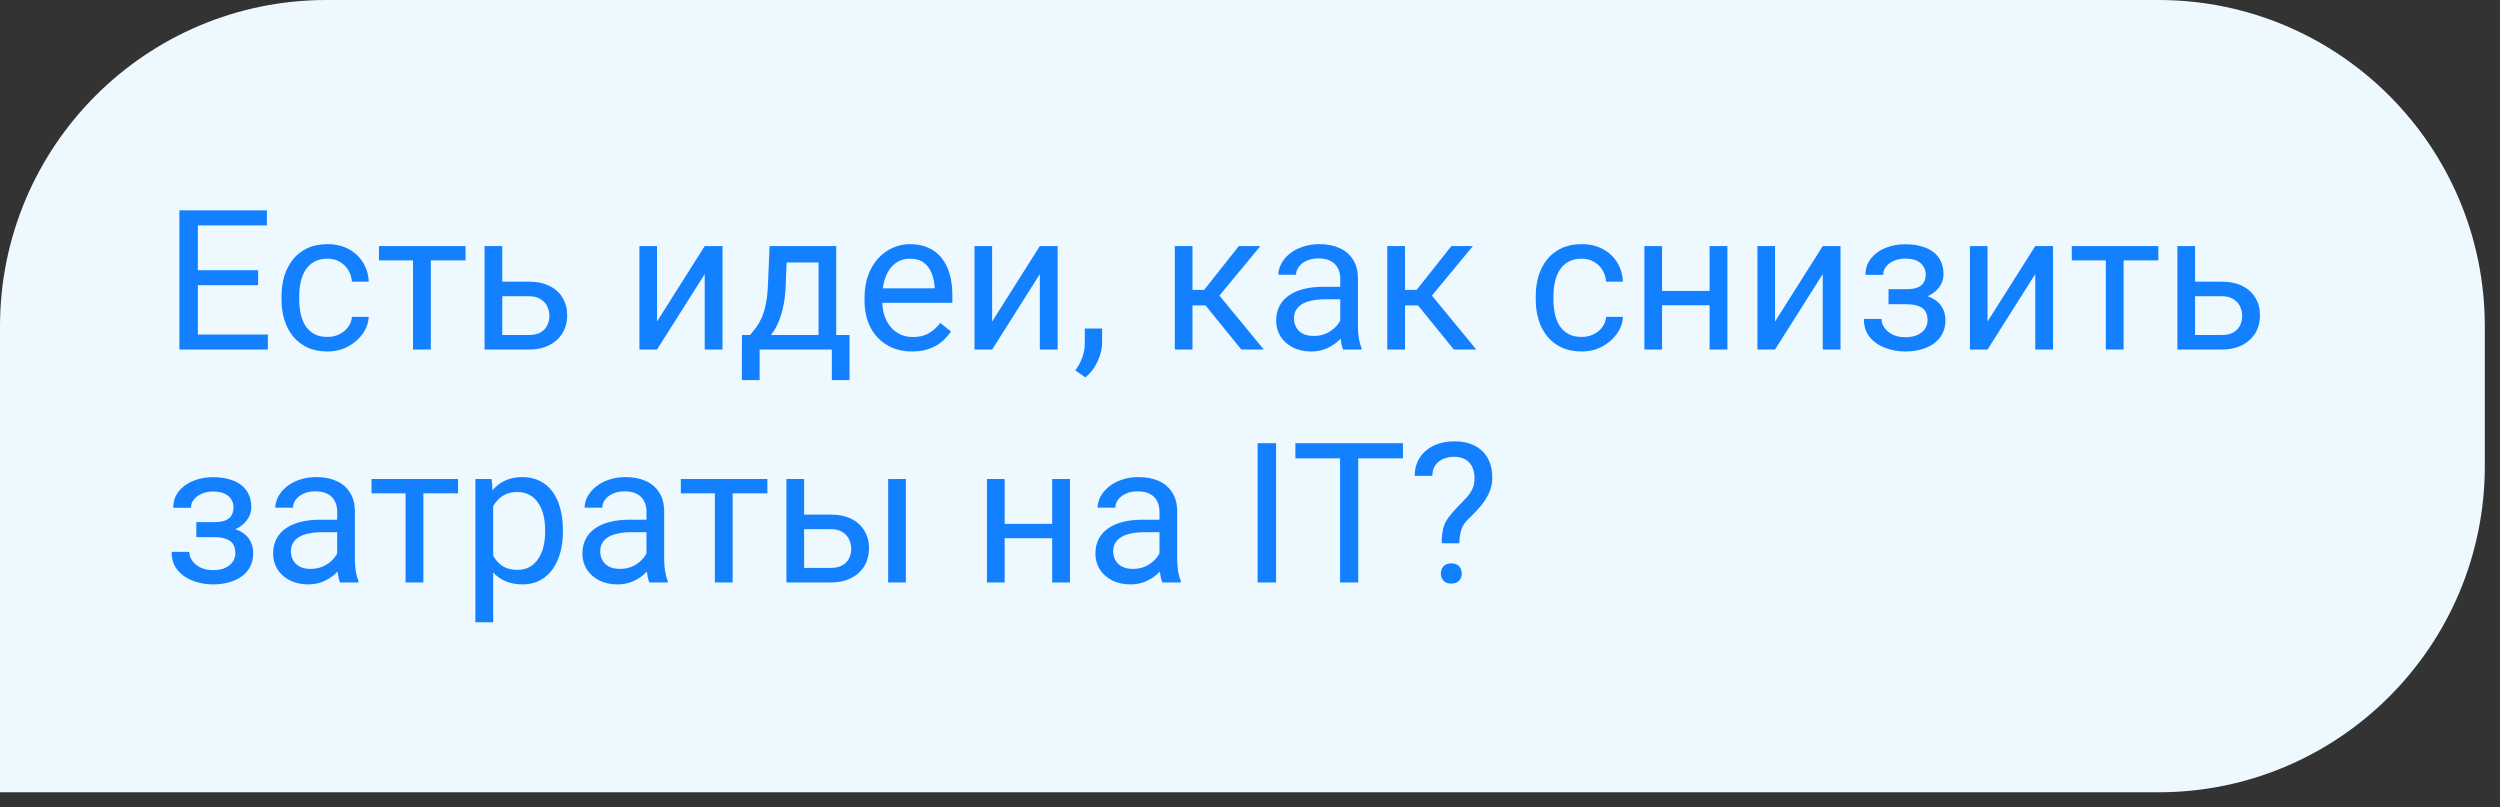 <?xml version="1.0" encoding="UTF-8"?> <svg xmlns="http://www.w3.org/2000/svg" width="161" height="52" viewBox="0 0 161 52" fill="none"><rect x="0" y="0" width="161" height="52" fill="#333333" stroke="none"/><path d="M160.023 21.023C160.023 9.412 150.611 0 139 0H21.023C9.413 0 0 9.412 0 21.023V51.023H139C150.611 51.023 160.023 41.611 160.023 30V21.023Z" fill="#EDF8FF"></path><path d="M17.25 21.544V22.512H12.501V21.544H17.25ZM12.741 13.544V22.512H11.553V13.544H12.741ZM16.622 17.399V18.366H12.501V17.399H16.622ZM17.188 13.544V14.517H12.501V13.544H17.188ZM21.093 21.698C21.364 21.698 21.614 21.643 21.845 21.532C22.074 21.421 22.263 21.269 22.411 21.076C22.559 20.879 22.643 20.655 22.664 20.405H23.748C23.727 20.799 23.594 21.167 23.347 21.508C23.105 21.844 22.787 22.117 22.393 22.327C21.998 22.532 21.565 22.635 21.093 22.635C20.592 22.635 20.155 22.546 19.781 22.37C19.412 22.193 19.104 21.951 18.857 21.643C18.615 21.335 18.432 20.982 18.309 20.584C18.19 20.181 18.131 19.756 18.131 19.309V19.05C18.131 18.602 18.19 18.18 18.309 17.781C18.432 17.379 18.615 17.024 18.857 16.716C19.104 16.408 19.412 16.166 19.781 15.989C20.155 15.812 20.592 15.724 21.093 15.724C21.614 15.724 22.07 15.831 22.46 16.044C22.851 16.254 23.156 16.541 23.378 16.907C23.604 17.268 23.727 17.679 23.748 18.139H22.664C22.643 17.863 22.565 17.615 22.43 17.393C22.298 17.172 22.117 16.995 21.888 16.864C21.662 16.728 21.397 16.66 21.093 16.66C20.744 16.66 20.451 16.73 20.212 16.87C19.978 17.005 19.791 17.19 19.652 17.424C19.516 17.654 19.418 17.911 19.356 18.194C19.299 18.473 19.27 18.759 19.27 19.05V19.309C19.27 19.6 19.299 19.888 19.356 20.171C19.414 20.454 19.51 20.711 19.646 20.941C19.785 21.171 19.972 21.356 20.206 21.495C20.444 21.631 20.74 21.698 21.093 21.698ZM27.745 15.847V22.512H26.599V15.847H27.745ZM29.981 15.847V16.771H24.407V15.847H29.981ZM32.038 18.139H34.039C34.577 18.139 35.031 18.233 35.401 18.422C35.77 18.607 36.049 18.863 36.238 19.192C36.431 19.516 36.528 19.886 36.528 20.3C36.528 20.608 36.474 20.898 36.368 21.169C36.261 21.436 36.101 21.67 35.887 21.871C35.678 22.072 35.417 22.23 35.105 22.345C34.797 22.456 34.442 22.512 34.039 22.512H31.206V15.847H32.346V21.575H34.039C34.368 21.575 34.631 21.516 34.828 21.397C35.025 21.278 35.167 21.124 35.253 20.935C35.339 20.746 35.382 20.549 35.382 20.343C35.382 20.142 35.339 19.945 35.253 19.752C35.167 19.559 35.025 19.399 34.828 19.272C34.631 19.14 34.368 19.075 34.039 19.075H32.038V18.139ZM42.311 20.707L45.385 15.847H46.53V22.512H45.385V17.652L42.311 22.512H41.178V15.847H42.311V20.707ZM49.56 15.847H50.7L50.601 18.342C50.577 18.974 50.505 19.52 50.386 19.98C50.267 20.44 50.115 20.832 49.93 21.157C49.745 21.477 49.538 21.746 49.308 21.963C49.082 22.181 48.848 22.364 48.606 22.512H48.039L48.07 21.581L48.304 21.575C48.44 21.415 48.571 21.251 48.698 21.083C48.825 20.91 48.943 20.707 49.049 20.473C49.156 20.235 49.244 19.945 49.314 19.604C49.388 19.259 49.435 18.839 49.456 18.342L49.56 15.847ZM49.844 15.847H53.853V22.512H52.714V16.901H49.844V15.847ZM47.781 21.575H54.709V24.476H53.57V22.512H48.92V24.476H47.774L47.781 21.575ZM58.737 22.635C58.274 22.635 57.853 22.557 57.475 22.401C57.101 22.241 56.779 22.017 56.508 21.729C56.241 21.442 56.036 21.101 55.892 20.707C55.748 20.313 55.676 19.881 55.676 19.413V19.155C55.676 18.613 55.757 18.13 55.917 17.707C56.077 17.28 56.294 16.919 56.569 16.623C56.845 16.328 57.157 16.104 57.506 15.952C57.855 15.8 58.216 15.724 58.59 15.724C59.066 15.724 59.477 15.806 59.822 15.97C60.171 16.135 60.456 16.365 60.678 16.66C60.899 16.952 61.064 17.297 61.17 17.695C61.277 18.089 61.331 18.52 61.331 18.988V19.5H56.354V18.57H60.191V18.483C60.175 18.188 60.113 17.9 60.006 17.621C59.904 17.342 59.739 17.112 59.514 16.931C59.288 16.751 58.98 16.66 58.59 16.66C58.331 16.66 58.093 16.716 57.875 16.827C57.658 16.933 57.471 17.093 57.315 17.307C57.159 17.52 57.038 17.781 56.951 18.089C56.865 18.397 56.822 18.752 56.822 19.155V19.413C56.822 19.73 56.865 20.027 56.951 20.306C57.042 20.582 57.171 20.824 57.339 21.033C57.512 21.243 57.719 21.407 57.962 21.526C58.208 21.645 58.487 21.705 58.799 21.705C59.202 21.705 59.542 21.622 59.822 21.458C60.101 21.294 60.345 21.074 60.554 20.799L61.244 21.347C61.101 21.565 60.918 21.772 60.696 21.97C60.474 22.167 60.201 22.327 59.877 22.45C59.557 22.573 59.177 22.635 58.737 22.635ZM63.893 20.707L66.966 15.847H68.112V22.512H66.966V17.652L63.893 22.512H62.759V15.847H63.893V20.707ZM70.976 21.157V22.074C70.976 22.448 70.881 22.842 70.692 23.257C70.504 23.675 70.239 24.025 69.898 24.304L69.251 23.854C69.382 23.674 69.493 23.489 69.584 23.3C69.674 23.115 69.742 22.922 69.787 22.721C69.836 22.524 69.861 22.314 69.861 22.093V21.157H70.976ZM76.796 15.847V22.512H75.657V15.847H76.796ZM81.169 15.847L78.009 19.666H76.414L76.242 18.668H77.547L79.783 15.847H81.169ZM79.943 22.512L77.492 19.494L78.225 18.668L81.391 22.512H79.943ZM86.312 21.372V17.941C86.312 17.679 86.258 17.451 86.152 17.258C86.049 17.061 85.893 16.909 85.684 16.802C85.474 16.695 85.216 16.642 84.908 16.642C84.62 16.642 84.368 16.691 84.15 16.79C83.936 16.888 83.768 17.017 83.645 17.178C83.526 17.338 83.466 17.51 83.466 17.695H82.327C82.327 17.457 82.388 17.221 82.512 16.987C82.635 16.753 82.811 16.541 83.041 16.352C83.275 16.159 83.555 16.008 83.879 15.897C84.207 15.782 84.573 15.724 84.975 15.724C85.46 15.724 85.887 15.806 86.256 15.97C86.63 16.135 86.922 16.383 87.131 16.716C87.345 17.044 87.451 17.457 87.451 17.954V21.058C87.451 21.28 87.47 21.516 87.507 21.766C87.548 22.017 87.607 22.232 87.685 22.413V22.512H86.497C86.439 22.38 86.394 22.206 86.361 21.988C86.328 21.766 86.312 21.561 86.312 21.372ZM86.509 18.471L86.521 19.272H85.37C85.045 19.272 84.756 19.299 84.501 19.352C84.246 19.401 84.033 19.477 83.861 19.58C83.688 19.682 83.557 19.812 83.466 19.968C83.376 20.12 83.331 20.298 83.331 20.504C83.331 20.713 83.378 20.904 83.472 21.076C83.567 21.249 83.709 21.386 83.897 21.489C84.091 21.588 84.327 21.637 84.606 21.637C84.955 21.637 85.263 21.563 85.53 21.415C85.797 21.267 86.008 21.087 86.164 20.873C86.324 20.66 86.41 20.452 86.423 20.251L86.909 20.799C86.881 20.972 86.803 21.163 86.675 21.372C86.548 21.581 86.378 21.783 86.164 21.976C85.955 22.165 85.704 22.323 85.413 22.45C85.125 22.573 84.801 22.635 84.439 22.635C83.988 22.635 83.592 22.546 83.251 22.37C82.914 22.193 82.651 21.957 82.462 21.662C82.278 21.362 82.185 21.027 82.185 20.658C82.185 20.3 82.255 19.986 82.395 19.715C82.534 19.44 82.736 19.212 82.998 19.032C83.261 18.847 83.577 18.707 83.947 18.613C84.316 18.518 84.729 18.471 85.185 18.471H86.509ZM90.482 15.847V22.512H89.342V15.847H90.482ZM94.855 15.847L91.695 19.666H90.1L89.927 18.668H91.233L93.469 15.847H94.855ZM93.629 22.512L91.178 19.494L91.91 18.668L95.076 22.512H93.629ZM101.864 21.698C102.135 21.698 102.385 21.643 102.615 21.532C102.845 21.421 103.034 21.269 103.182 21.076C103.329 20.879 103.414 20.655 103.434 20.405H104.518C104.498 20.799 104.364 21.167 104.118 21.508C103.876 21.844 103.557 22.117 103.163 22.327C102.769 22.532 102.336 22.635 101.864 22.635C101.363 22.635 100.925 22.546 100.552 22.37C100.182 22.193 99.874 21.951 99.628 21.643C99.386 21.335 99.203 20.982 99.08 20.584C98.961 20.181 98.901 19.756 98.901 19.309V19.05C98.901 18.602 98.961 18.18 99.08 17.781C99.203 17.379 99.386 17.024 99.628 16.716C99.874 16.408 100.182 16.166 100.552 15.989C100.925 15.812 101.363 15.724 101.864 15.724C102.385 15.724 102.841 15.831 103.231 16.044C103.621 16.254 103.927 16.541 104.149 16.907C104.374 17.268 104.498 17.679 104.518 18.139H103.434C103.414 17.863 103.336 17.615 103.2 17.393C103.069 17.172 102.888 16.995 102.658 16.864C102.432 16.728 102.167 16.66 101.864 16.66C101.515 16.66 101.221 16.73 100.983 16.87C100.749 17.005 100.562 17.19 100.422 17.424C100.287 17.654 100.188 17.911 100.127 18.194C100.069 18.473 100.041 18.759 100.041 19.05V19.309C100.041 19.6 100.069 19.888 100.127 20.171C100.184 20.454 100.281 20.711 100.416 20.941C100.556 21.171 100.743 21.356 100.977 21.495C101.215 21.631 101.511 21.698 101.864 21.698ZM110.32 18.736V19.66H106.797V18.736H110.32ZM107.037 15.847V22.512H105.898V15.847H107.037ZM111.244 15.847V22.512H110.098V15.847H111.244ZM114.311 20.707L117.385 15.847H118.53V22.512H117.385V17.652L114.311 22.512H113.178V15.847H114.311V20.707ZM122.848 19.327H121.622V18.625H122.755C123.072 18.625 123.322 18.586 123.507 18.508C123.692 18.426 123.823 18.313 123.901 18.169C123.979 18.026 124.018 17.857 124.018 17.664C124.018 17.492 123.973 17.33 123.882 17.178C123.796 17.022 123.657 16.896 123.464 16.802C123.271 16.703 123.012 16.654 122.688 16.654C122.425 16.654 122.187 16.701 121.973 16.796C121.76 16.886 121.589 17.011 121.462 17.172C121.339 17.328 121.277 17.504 121.277 17.701H120.138C120.138 17.295 120.253 16.946 120.483 16.654C120.717 16.358 121.027 16.131 121.413 15.97C121.803 15.81 122.228 15.73 122.688 15.73C123.074 15.73 123.418 15.773 123.722 15.86C124.03 15.942 124.291 16.065 124.505 16.229C124.718 16.389 124.88 16.59 124.991 16.833C125.106 17.071 125.164 17.348 125.164 17.664C125.164 17.89 125.11 18.104 125.003 18.305C124.897 18.506 124.743 18.685 124.541 18.841C124.34 18.993 124.096 19.112 123.809 19.198C123.525 19.284 123.205 19.327 122.848 19.327ZM121.622 18.896H122.848C123.246 18.896 123.597 18.935 123.901 19.013C124.205 19.087 124.459 19.198 124.665 19.346C124.87 19.494 125.024 19.676 125.127 19.894C125.233 20.107 125.287 20.354 125.287 20.633C125.287 20.945 125.223 21.226 125.096 21.477C124.973 21.723 124.796 21.933 124.566 22.105C124.336 22.277 124.061 22.409 123.741 22.499C123.425 22.59 123.074 22.635 122.688 22.635C122.256 22.635 121.838 22.561 121.431 22.413C121.025 22.265 120.69 22.037 120.427 21.729C120.164 21.417 120.033 21.021 120.033 20.541H121.172C121.172 20.742 121.236 20.933 121.363 21.113C121.491 21.294 121.667 21.44 121.893 21.551C122.123 21.662 122.388 21.717 122.688 21.717C123.008 21.717 123.275 21.668 123.488 21.569C123.702 21.471 123.862 21.339 123.969 21.175C124.08 21.011 124.135 20.832 124.135 20.639C124.135 20.389 124.086 20.187 123.987 20.035C123.889 19.884 123.737 19.773 123.531 19.703C123.33 19.629 123.072 19.592 122.755 19.592H121.622V18.896ZM127.997 20.707L131.07 15.847H132.216V22.512H131.07V17.652L127.997 22.512H126.863V15.847H127.997V20.707ZM136.761 15.847V22.512H135.616V15.847H136.761ZM138.997 15.847V16.771H133.423V15.847H138.997ZM141.054 18.139H143.056C143.594 18.139 144.047 18.233 144.417 18.422C144.786 18.607 145.066 18.863 145.255 19.192C145.448 19.516 145.544 19.886 145.544 20.3C145.544 20.608 145.491 20.898 145.384 21.169C145.277 21.436 145.117 21.67 144.903 21.871C144.694 22.072 144.433 22.23 144.121 22.345C143.813 22.456 143.458 22.512 143.056 22.512H140.223V15.847H141.362V21.575H143.056C143.384 21.575 143.647 21.516 143.844 21.397C144.041 21.278 144.183 21.124 144.269 20.935C144.355 20.746 144.398 20.549 144.398 20.343C144.398 20.142 144.355 19.945 144.269 19.752C144.183 19.559 144.041 19.399 143.844 19.272C143.647 19.14 143.384 19.075 143.056 19.075H141.054V18.139ZM13.868 34.327H12.643V33.625H13.776C14.092 33.625 14.343 33.586 14.527 33.508C14.712 33.426 14.844 33.313 14.922 33.169C15 33.026 15.039 32.857 15.039 32.664C15.039 32.492 14.993 32.33 14.903 32.178C14.817 32.022 14.677 31.896 14.484 31.802C14.291 31.703 14.033 31.654 13.708 31.654C13.445 31.654 13.207 31.701 12.994 31.796C12.78 31.886 12.61 32.011 12.483 32.172C12.36 32.328 12.298 32.504 12.298 32.701H11.158C11.158 32.295 11.273 31.946 11.503 31.654C11.737 31.358 12.047 31.131 12.433 30.971C12.823 30.81 13.248 30.73 13.708 30.73C14.094 30.73 14.439 30.773 14.743 30.86C15.051 30.942 15.312 31.065 15.525 31.229C15.739 31.389 15.901 31.59 16.012 31.833C16.127 32.071 16.184 32.348 16.184 32.664C16.184 32.89 16.131 33.104 16.024 33.305C15.917 33.506 15.763 33.685 15.562 33.841C15.361 33.993 15.117 34.112 14.829 34.198C14.546 34.284 14.226 34.327 13.868 34.327ZM12.643 33.896H13.868C14.267 33.896 14.618 33.935 14.922 34.013C15.226 34.087 15.48 34.198 15.685 34.346C15.891 34.493 16.045 34.676 16.147 34.894C16.254 35.107 16.307 35.354 16.307 35.633C16.307 35.945 16.244 36.226 16.116 36.477C15.993 36.723 15.817 36.932 15.587 37.105C15.357 37.277 15.082 37.409 14.761 37.499C14.445 37.59 14.094 37.635 13.708 37.635C13.277 37.635 12.858 37.561 12.452 37.413C12.045 37.265 11.711 37.037 11.448 36.729C11.185 36.417 11.054 36.021 11.054 35.541H12.193C12.193 35.742 12.257 35.933 12.384 36.113C12.511 36.294 12.688 36.44 12.914 36.551C13.144 36.661 13.409 36.717 13.708 36.717C14.029 36.717 14.296 36.668 14.509 36.569C14.723 36.471 14.883 36.339 14.989 36.175C15.1 36.011 15.156 35.832 15.156 35.639C15.156 35.389 15.106 35.187 15.008 35.035C14.909 34.884 14.757 34.773 14.552 34.703C14.351 34.629 14.092 34.592 13.776 34.592H12.643V33.896ZM21.715 36.372V32.941C21.715 32.679 21.662 32.451 21.555 32.258C21.452 32.061 21.296 31.909 21.087 31.802C20.878 31.695 20.619 31.642 20.311 31.642C20.023 31.642 19.771 31.691 19.553 31.79C19.34 31.888 19.171 32.017 19.048 32.178C18.929 32.338 18.87 32.51 18.87 32.695H17.73C17.73 32.457 17.792 32.221 17.915 31.987C18.038 31.753 18.215 31.541 18.445 31.352C18.679 31.159 18.958 31.008 19.282 30.897C19.611 30.782 19.976 30.724 20.379 30.724C20.863 30.724 21.29 30.806 21.66 30.971C22.033 31.135 22.325 31.383 22.534 31.716C22.748 32.044 22.855 32.457 22.855 32.954V36.058C22.855 36.28 22.873 36.516 22.91 36.766C22.951 37.017 23.011 37.232 23.089 37.413V37.511H21.9C21.842 37.38 21.797 37.206 21.764 36.988C21.732 36.766 21.715 36.561 21.715 36.372ZM21.912 33.471L21.924 34.272H20.773C20.448 34.272 20.159 34.298 19.904 34.352C19.65 34.401 19.436 34.477 19.264 34.58C19.091 34.682 18.96 34.812 18.87 34.968C18.779 35.12 18.734 35.298 18.734 35.504C18.734 35.713 18.781 35.904 18.876 36.076C18.97 36.249 19.112 36.386 19.301 36.489C19.494 36.588 19.73 36.637 20.009 36.637C20.358 36.637 20.666 36.563 20.933 36.415C21.2 36.267 21.411 36.087 21.567 35.873C21.727 35.66 21.814 35.452 21.826 35.251L22.313 35.799C22.284 35.972 22.206 36.163 22.078 36.372C21.951 36.581 21.781 36.783 21.567 36.976C21.358 37.164 21.107 37.323 20.816 37.45C20.529 37.573 20.204 37.635 19.843 37.635C19.391 37.635 18.995 37.546 18.654 37.37C18.317 37.193 18.055 36.957 17.866 36.661C17.681 36.362 17.588 36.027 17.588 35.658C17.588 35.3 17.658 34.986 17.798 34.715C17.938 34.44 18.139 34.212 18.401 34.032C18.664 33.847 18.98 33.707 19.35 33.613C19.72 33.518 20.132 33.471 20.588 33.471H21.912ZM27.265 30.847V37.511H26.119V30.847H27.265ZM29.5 30.847V31.771H23.926V30.847H29.5ZM31.761 32.128V40.074H30.615V30.847H31.662L31.761 32.128ZM36.251 34.124V34.253C36.251 34.738 36.193 35.187 36.078 35.602C35.963 36.013 35.795 36.37 35.573 36.674C35.355 36.978 35.087 37.214 34.766 37.382C34.446 37.55 34.078 37.635 33.664 37.635C33.241 37.635 32.867 37.565 32.543 37.425C32.218 37.286 31.943 37.082 31.718 36.816C31.492 36.549 31.311 36.228 31.175 35.855C31.044 35.481 30.954 35.06 30.904 34.592V33.902C30.954 33.41 31.046 32.968 31.182 32.578C31.317 32.188 31.496 31.855 31.718 31.58C31.943 31.301 32.216 31.09 32.537 30.946C32.857 30.798 33.227 30.724 33.645 30.724C34.064 30.724 34.436 30.806 34.76 30.971C35.084 31.131 35.358 31.361 35.579 31.66C35.801 31.96 35.967 32.319 36.078 32.738C36.193 33.153 36.251 33.615 36.251 34.124ZM35.105 34.253V34.124C35.105 33.791 35.07 33.479 35 33.188C34.931 32.892 34.822 32.633 34.674 32.412C34.53 32.186 34.345 32.009 34.12 31.882C33.894 31.751 33.625 31.685 33.313 31.685C33.025 31.685 32.775 31.734 32.561 31.833C32.352 31.931 32.173 32.065 32.026 32.233C31.878 32.397 31.756 32.586 31.662 32.8C31.572 33.009 31.504 33.227 31.459 33.453V35.048C31.541 35.335 31.656 35.606 31.804 35.861C31.952 36.111 32.149 36.315 32.395 36.471C32.641 36.623 32.951 36.699 33.325 36.699C33.633 36.699 33.898 36.635 34.12 36.508C34.345 36.376 34.53 36.197 34.674 35.972C34.822 35.746 34.931 35.487 35 35.196C35.07 34.9 35.105 34.586 35.105 34.253ZM41.634 36.372V32.941C41.634 32.679 41.58 32.451 41.474 32.258C41.371 32.061 41.215 31.909 41.005 31.802C40.796 31.695 40.537 31.642 40.229 31.642C39.942 31.642 39.69 31.691 39.472 31.79C39.258 31.888 39.09 32.017 38.967 32.178C38.848 32.338 38.788 32.51 38.788 32.695H37.649C37.649 32.457 37.71 32.221 37.834 31.987C37.957 31.753 38.133 31.541 38.363 31.352C38.597 31.159 38.877 31.008 39.201 30.897C39.529 30.782 39.895 30.724 40.297 30.724C40.782 30.724 41.209 30.806 41.578 30.971C41.952 31.135 42.243 31.383 42.453 31.716C42.666 32.044 42.773 32.457 42.773 32.954V36.058C42.773 36.28 42.792 36.516 42.829 36.766C42.87 37.017 42.929 37.232 43.007 37.413V37.511H41.819C41.761 37.38 41.716 37.206 41.683 36.988C41.65 36.766 41.634 36.561 41.634 36.372ZM41.831 33.471L41.843 34.272H40.691C40.367 34.272 40.078 34.298 39.823 34.352C39.568 34.401 39.355 34.477 39.182 34.58C39.01 34.682 38.879 34.812 38.788 34.968C38.698 35.12 38.653 35.298 38.653 35.504C38.653 35.713 38.7 35.904 38.794 36.076C38.889 36.249 39.03 36.386 39.219 36.489C39.412 36.588 39.648 36.637 39.928 36.637C40.277 36.637 40.585 36.563 40.852 36.415C41.118 36.267 41.33 36.087 41.486 35.873C41.646 35.66 41.732 35.452 41.745 35.251L42.231 35.799C42.202 35.972 42.124 36.163 41.997 36.372C41.87 36.581 41.699 36.783 41.486 36.976C41.276 37.164 41.026 37.323 40.734 37.45C40.447 37.573 40.123 37.635 39.761 37.635C39.31 37.635 38.913 37.546 38.573 37.37C38.236 37.193 37.973 36.957 37.784 36.661C37.599 36.362 37.507 36.027 37.507 35.658C37.507 35.3 37.577 34.986 37.717 34.715C37.856 34.44 38.057 34.212 38.32 34.032C38.583 33.847 38.899 33.707 39.269 33.613C39.638 33.518 40.051 33.471 40.507 33.471H41.831ZM47.183 30.847V37.511H46.038V30.847H47.183ZM49.419 30.847V31.771H43.845V30.847H49.419ZM51.476 33.139H53.478C54.016 33.139 54.469 33.233 54.839 33.422C55.208 33.607 55.488 33.863 55.676 34.192C55.87 34.516 55.966 34.886 55.966 35.3C55.966 35.608 55.913 35.898 55.806 36.169C55.699 36.436 55.539 36.67 55.325 36.871C55.116 37.072 54.855 37.23 54.543 37.345C54.235 37.456 53.88 37.511 53.478 37.511H50.645V30.847H51.784V36.575H53.478C53.806 36.575 54.069 36.516 54.266 36.397C54.463 36.278 54.605 36.124 54.691 35.935C54.777 35.746 54.82 35.549 54.82 35.343C54.82 35.142 54.777 34.945 54.691 34.752C54.605 34.559 54.463 34.399 54.266 34.272C54.069 34.14 53.806 34.075 53.478 34.075H51.476V33.139ZM58.337 30.847V37.511H57.198V30.847H58.337ZM67.982 33.736V34.66H64.459V33.736H67.982ZM64.7 30.847V37.511H63.56V30.847H64.7ZM68.906 30.847V37.511H67.761V30.847H68.906ZM74.671 36.372V32.941C74.671 32.679 74.618 32.451 74.511 32.258C74.408 32.061 74.252 31.909 74.043 31.802C73.834 31.695 73.575 31.642 73.267 31.642C72.98 31.642 72.727 31.691 72.509 31.79C72.296 31.888 72.127 32.017 72.004 32.178C71.885 32.338 71.826 32.51 71.826 32.695H70.686C70.686 32.457 70.748 32.221 70.871 31.987C70.994 31.753 71.171 31.541 71.401 31.352C71.635 31.159 71.914 31.008 72.238 30.897C72.567 30.782 72.932 30.724 73.335 30.724C73.819 30.724 74.246 30.806 74.616 30.971C74.989 31.135 75.281 31.383 75.49 31.716C75.704 32.044 75.811 32.457 75.811 32.954V36.058C75.811 36.28 75.829 36.516 75.866 36.766C75.907 37.017 75.967 37.232 76.045 37.413V37.511H74.856C74.798 37.38 74.753 37.206 74.72 36.988C74.688 36.766 74.671 36.561 74.671 36.372ZM74.868 33.471L74.881 34.272H73.729C73.404 34.272 73.115 34.298 72.86 34.352C72.606 34.401 72.392 34.477 72.22 34.58C72.047 34.682 71.916 34.812 71.826 34.968C71.735 35.12 71.69 35.298 71.69 35.504C71.69 35.713 71.737 35.904 71.832 36.076C71.926 36.249 72.068 36.386 72.257 36.489C72.45 36.588 72.686 36.637 72.965 36.637C73.314 36.637 73.622 36.563 73.889 36.415C74.156 36.267 74.367 36.087 74.523 35.873C74.683 35.66 74.77 35.452 74.782 35.251L75.269 35.799C75.24 35.972 75.162 36.163 75.034 36.372C74.907 36.581 74.737 36.783 74.523 36.976C74.314 37.164 74.064 37.323 73.772 37.45C73.484 37.573 73.16 37.635 72.799 37.635C72.347 37.635 71.951 37.546 71.61 37.37C71.273 37.193 71.011 36.957 70.822 36.661C70.637 36.362 70.545 36.027 70.545 35.658C70.545 35.3 70.614 34.986 70.754 34.715C70.894 34.44 71.095 34.212 71.358 34.032C71.62 33.847 71.936 33.707 72.306 33.613C72.676 33.518 73.088 33.471 73.544 33.471H74.868ZM82.179 28.544V37.511H80.99V28.544H82.179ZM87.47 28.544V37.511H86.3V28.544H87.47ZM90.352 28.544V29.517H83.423V28.544H90.352ZM93.986 34.986H92.841C92.845 34.592 92.879 34.27 92.945 34.019C93.015 33.765 93.128 33.533 93.284 33.323C93.44 33.114 93.647 32.876 93.906 32.609C94.095 32.416 94.267 32.235 94.423 32.067C94.584 31.894 94.713 31.71 94.811 31.512C94.91 31.311 94.959 31.071 94.959 30.792C94.959 30.509 94.908 30.264 94.805 30.059C94.707 29.854 94.559 29.696 94.362 29.585C94.169 29.474 93.929 29.418 93.641 29.418C93.403 29.418 93.177 29.462 92.964 29.548C92.75 29.634 92.578 29.767 92.446 29.948C92.315 30.125 92.247 30.357 92.243 30.644H91.104C91.112 30.18 91.227 29.782 91.449 29.449C91.674 29.117 91.978 28.862 92.36 28.686C92.742 28.509 93.169 28.421 93.641 28.421C94.163 28.421 94.606 28.515 94.972 28.704C95.341 28.893 95.622 29.164 95.815 29.517C96.008 29.866 96.105 30.281 96.105 30.761C96.105 31.131 96.029 31.471 95.877 31.784C95.729 32.092 95.538 32.381 95.304 32.652C95.07 32.923 94.822 33.182 94.559 33.428C94.333 33.637 94.181 33.873 94.103 34.136C94.025 34.399 93.986 34.682 93.986 34.986ZM92.791 36.939C92.791 36.754 92.849 36.598 92.964 36.471C93.079 36.343 93.245 36.28 93.463 36.28C93.684 36.28 93.853 36.343 93.968 36.471C94.083 36.598 94.14 36.754 94.14 36.939C94.14 37.115 94.083 37.267 93.968 37.395C93.853 37.522 93.684 37.585 93.463 37.585C93.245 37.585 93.079 37.522 92.964 37.395C92.849 37.267 92.791 37.115 92.791 36.939Z" fill="#1380FF"></path></svg> 